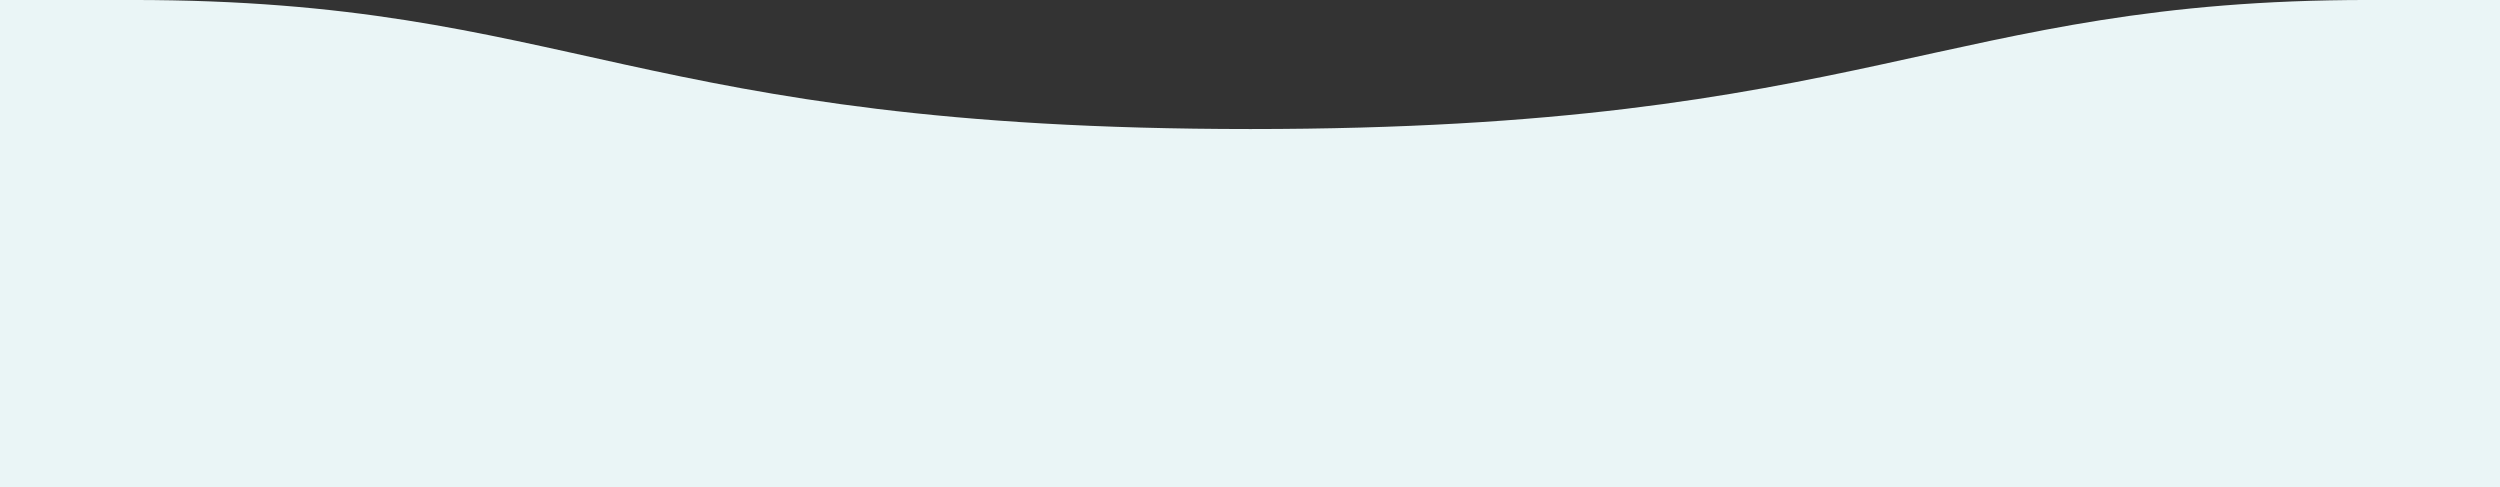 <?xml version="1.0" encoding="UTF-8"?> <svg xmlns="http://www.w3.org/2000/svg" width="1918" height="374" viewBox="0 0 1918 374"><rect x="0" y="0" width="1918" height="374" fill="#333333" stroke="none"/>  <defs> <style> .cls-1 { fill: #eaf5f6; fill-rule: evenodd; } </style> </defs> <path id="Прямоугольник_6" data-name="Прямоугольник 6" class="cls-1" d="M1920,3313H2V2939H1920v374h0ZM961.3,2839.99c473.643,0,912.353,99,857.613,99-326.36,0-383.97,99.01-857.613,99.01s-520.84-99.01-857.613-99.01C49.093,2938.99,487.65,2839.99,961.3,2839.99Z" transform="translate(-2 -2939)"></path> </svg> 